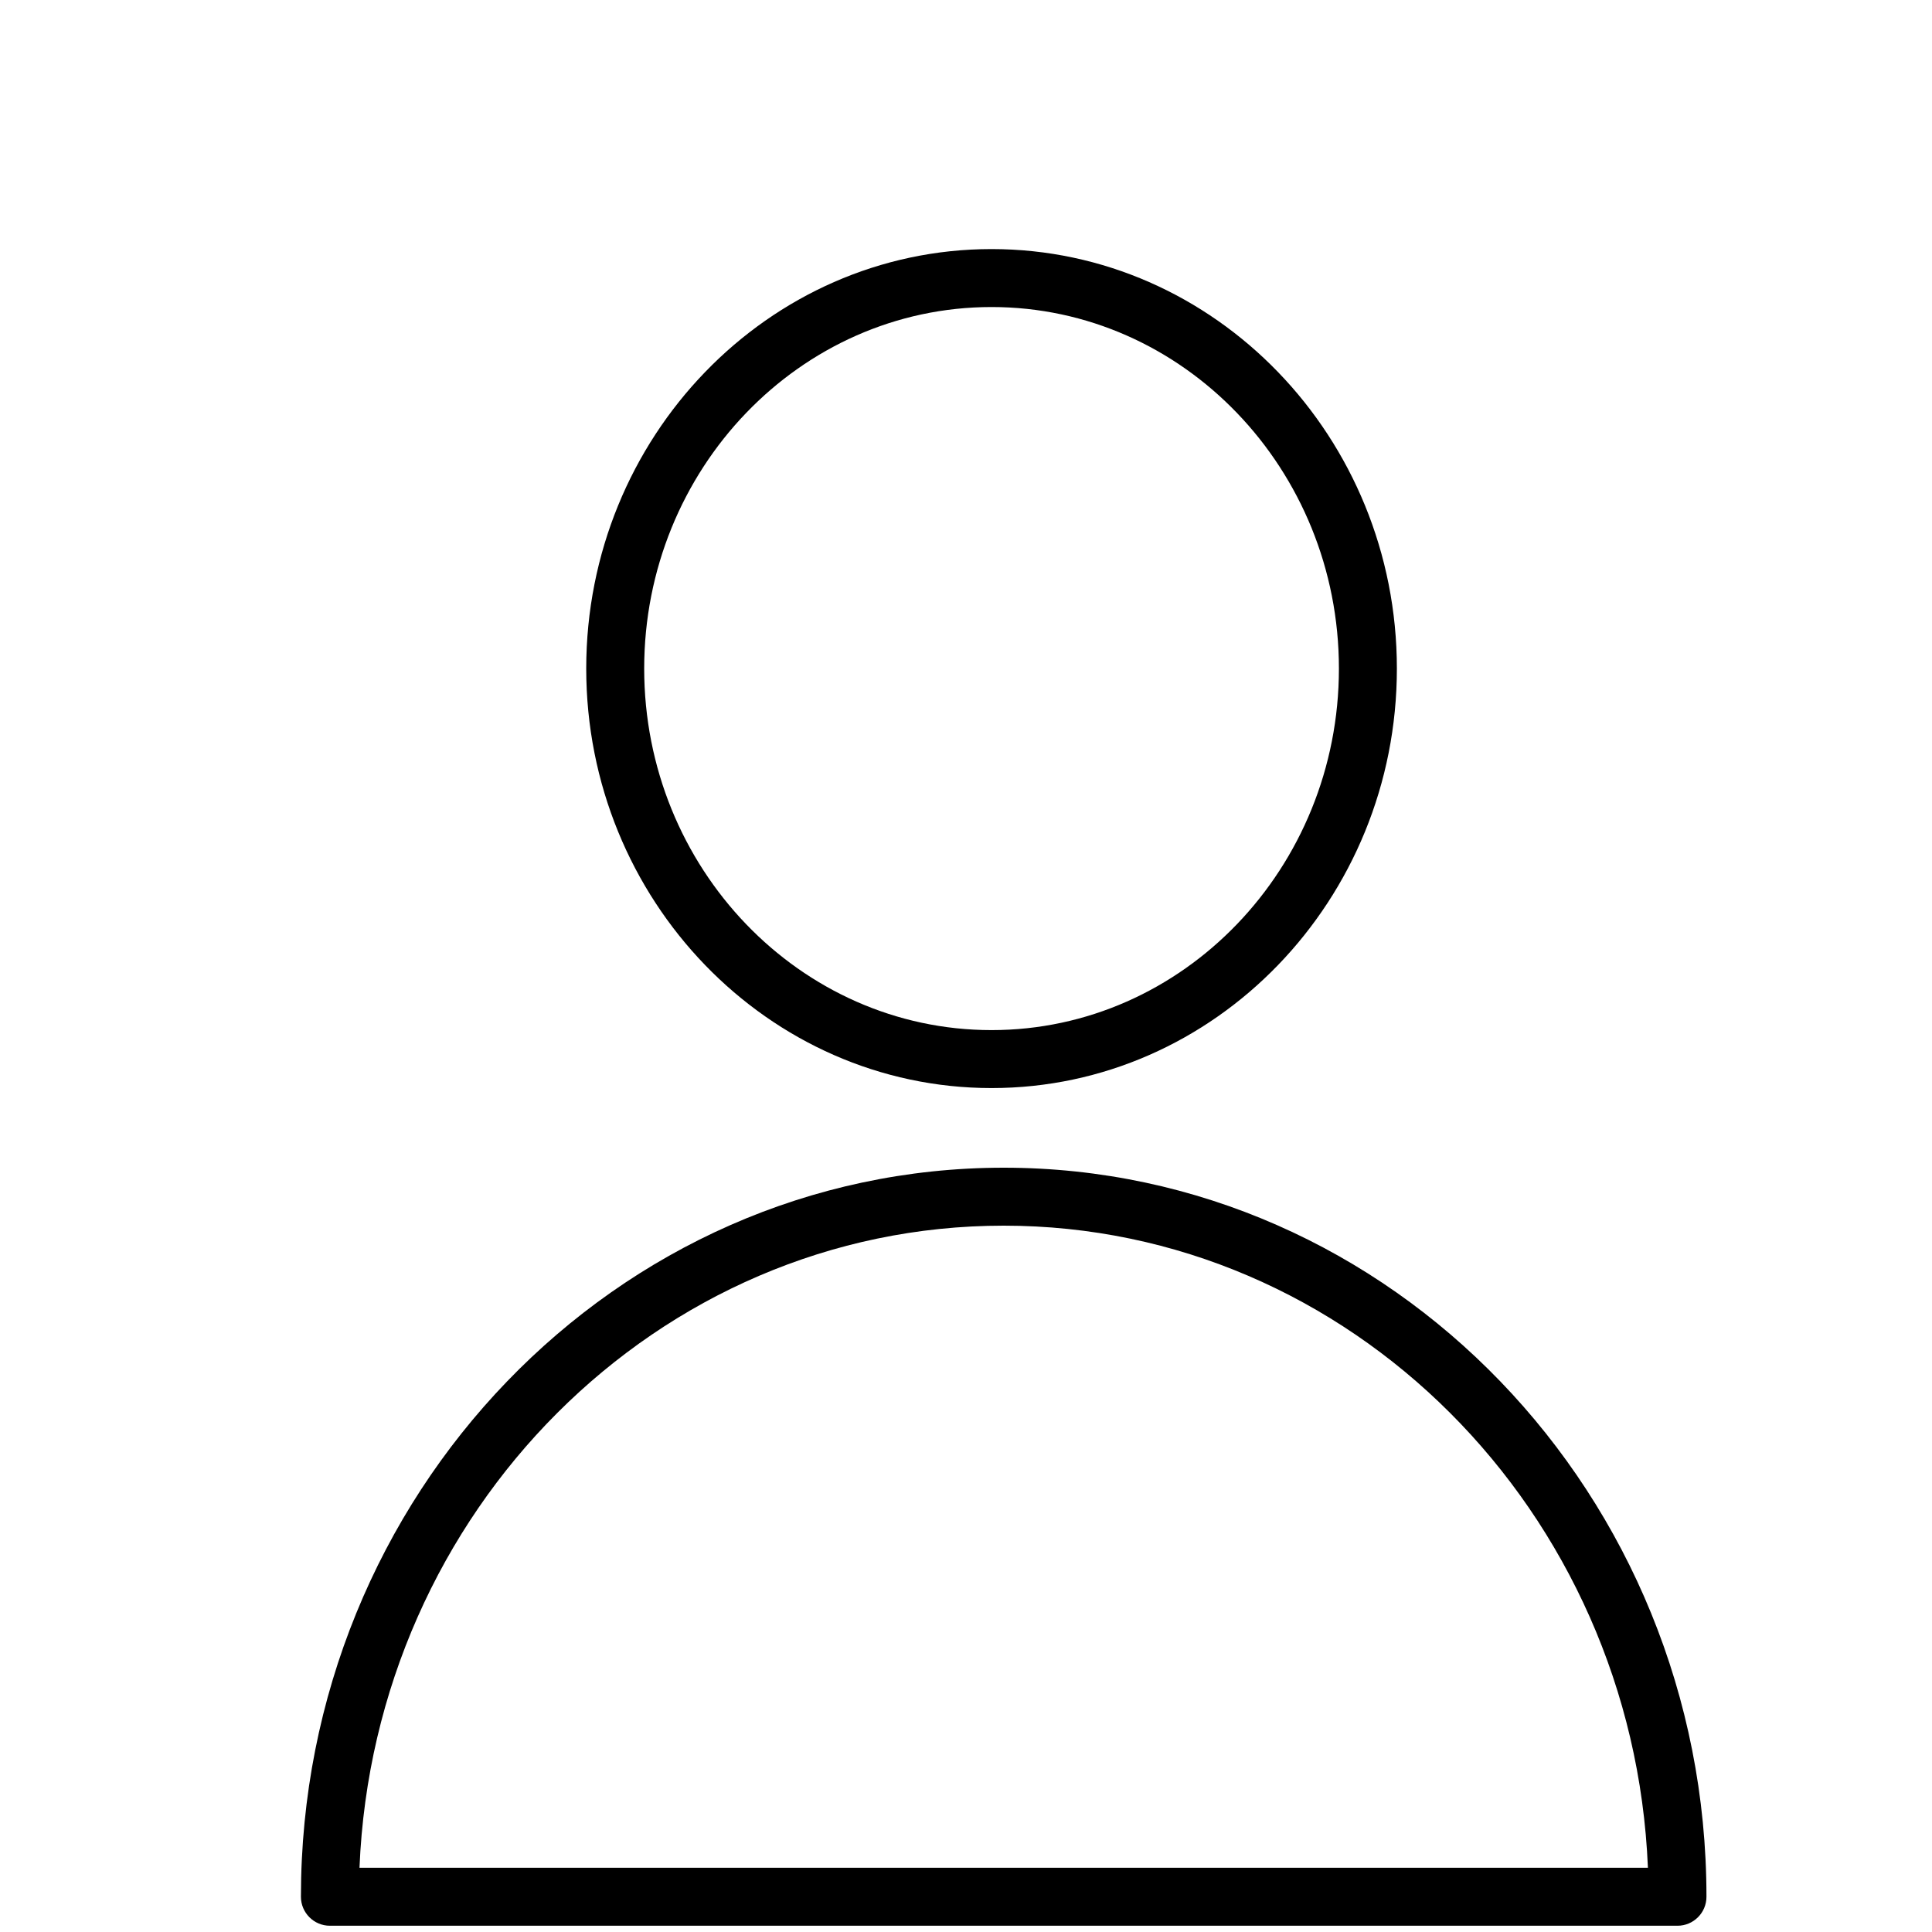 <?xml version="1.0" encoding="UTF-8"?> <svg xmlns="http://www.w3.org/2000/svg" viewBox="1950 2450 100 100" width="100" height="100"><path fill="rgb(0, 0, 0)" stroke="none" fill-opacity="1" stroke-width="1" stroke-opacity="1" color="rgb(51, 51, 51)" fill-rule="evenodd" font-size-adjust="none" id="tSvg189b6a3dd43" title="Path 5" d="M 2001.951 2510.44 C 1981.894 2510.44 1965.576 2527.369 1965.576 2548.176 C 1965.576 2549.004 1966.248 2549.676 1967.076 2549.676 C 1990.326 2549.676 2013.576 2549.676 2036.826 2549.676 C 2037.654 2549.676 2038.326 2549.004 2038.326 2548.176C 2038.326 2527.368 2022.009 2510.44 2001.951 2510.44Z M 1968.607 2546.676 C 1969.364 2528.216 1984.031 2513.44 2001.951 2513.44 C 2019.871 2513.44 2034.538 2528.216 2035.296 2546.676C 2013.066 2546.676 1990.837 2546.676 1968.607 2546.676Z M 2001.323 2506.318 C 2012.891 2506.318 2022.302 2496.578 2022.302 2484.605 C 2022.302 2472.632 2012.892 2462.892 2001.323 2462.892 C 1989.754 2462.892 1980.343 2472.633 1980.343 2484.605C 1980.343 2496.577 1989.754 2506.318 2001.323 2506.318Z M 2001.323 2465.892 C 2011.237 2465.892 2019.302 2474.287 2019.302 2484.605 C 2019.302 2494.923 2011.237 2503.318 2001.323 2503.318 C 1991.408 2503.318 1983.343 2494.923 1983.343 2484.605C 1983.343 2474.287 1991.409 2465.892 2001.323 2465.892Z"></path><defs> </defs></svg> 